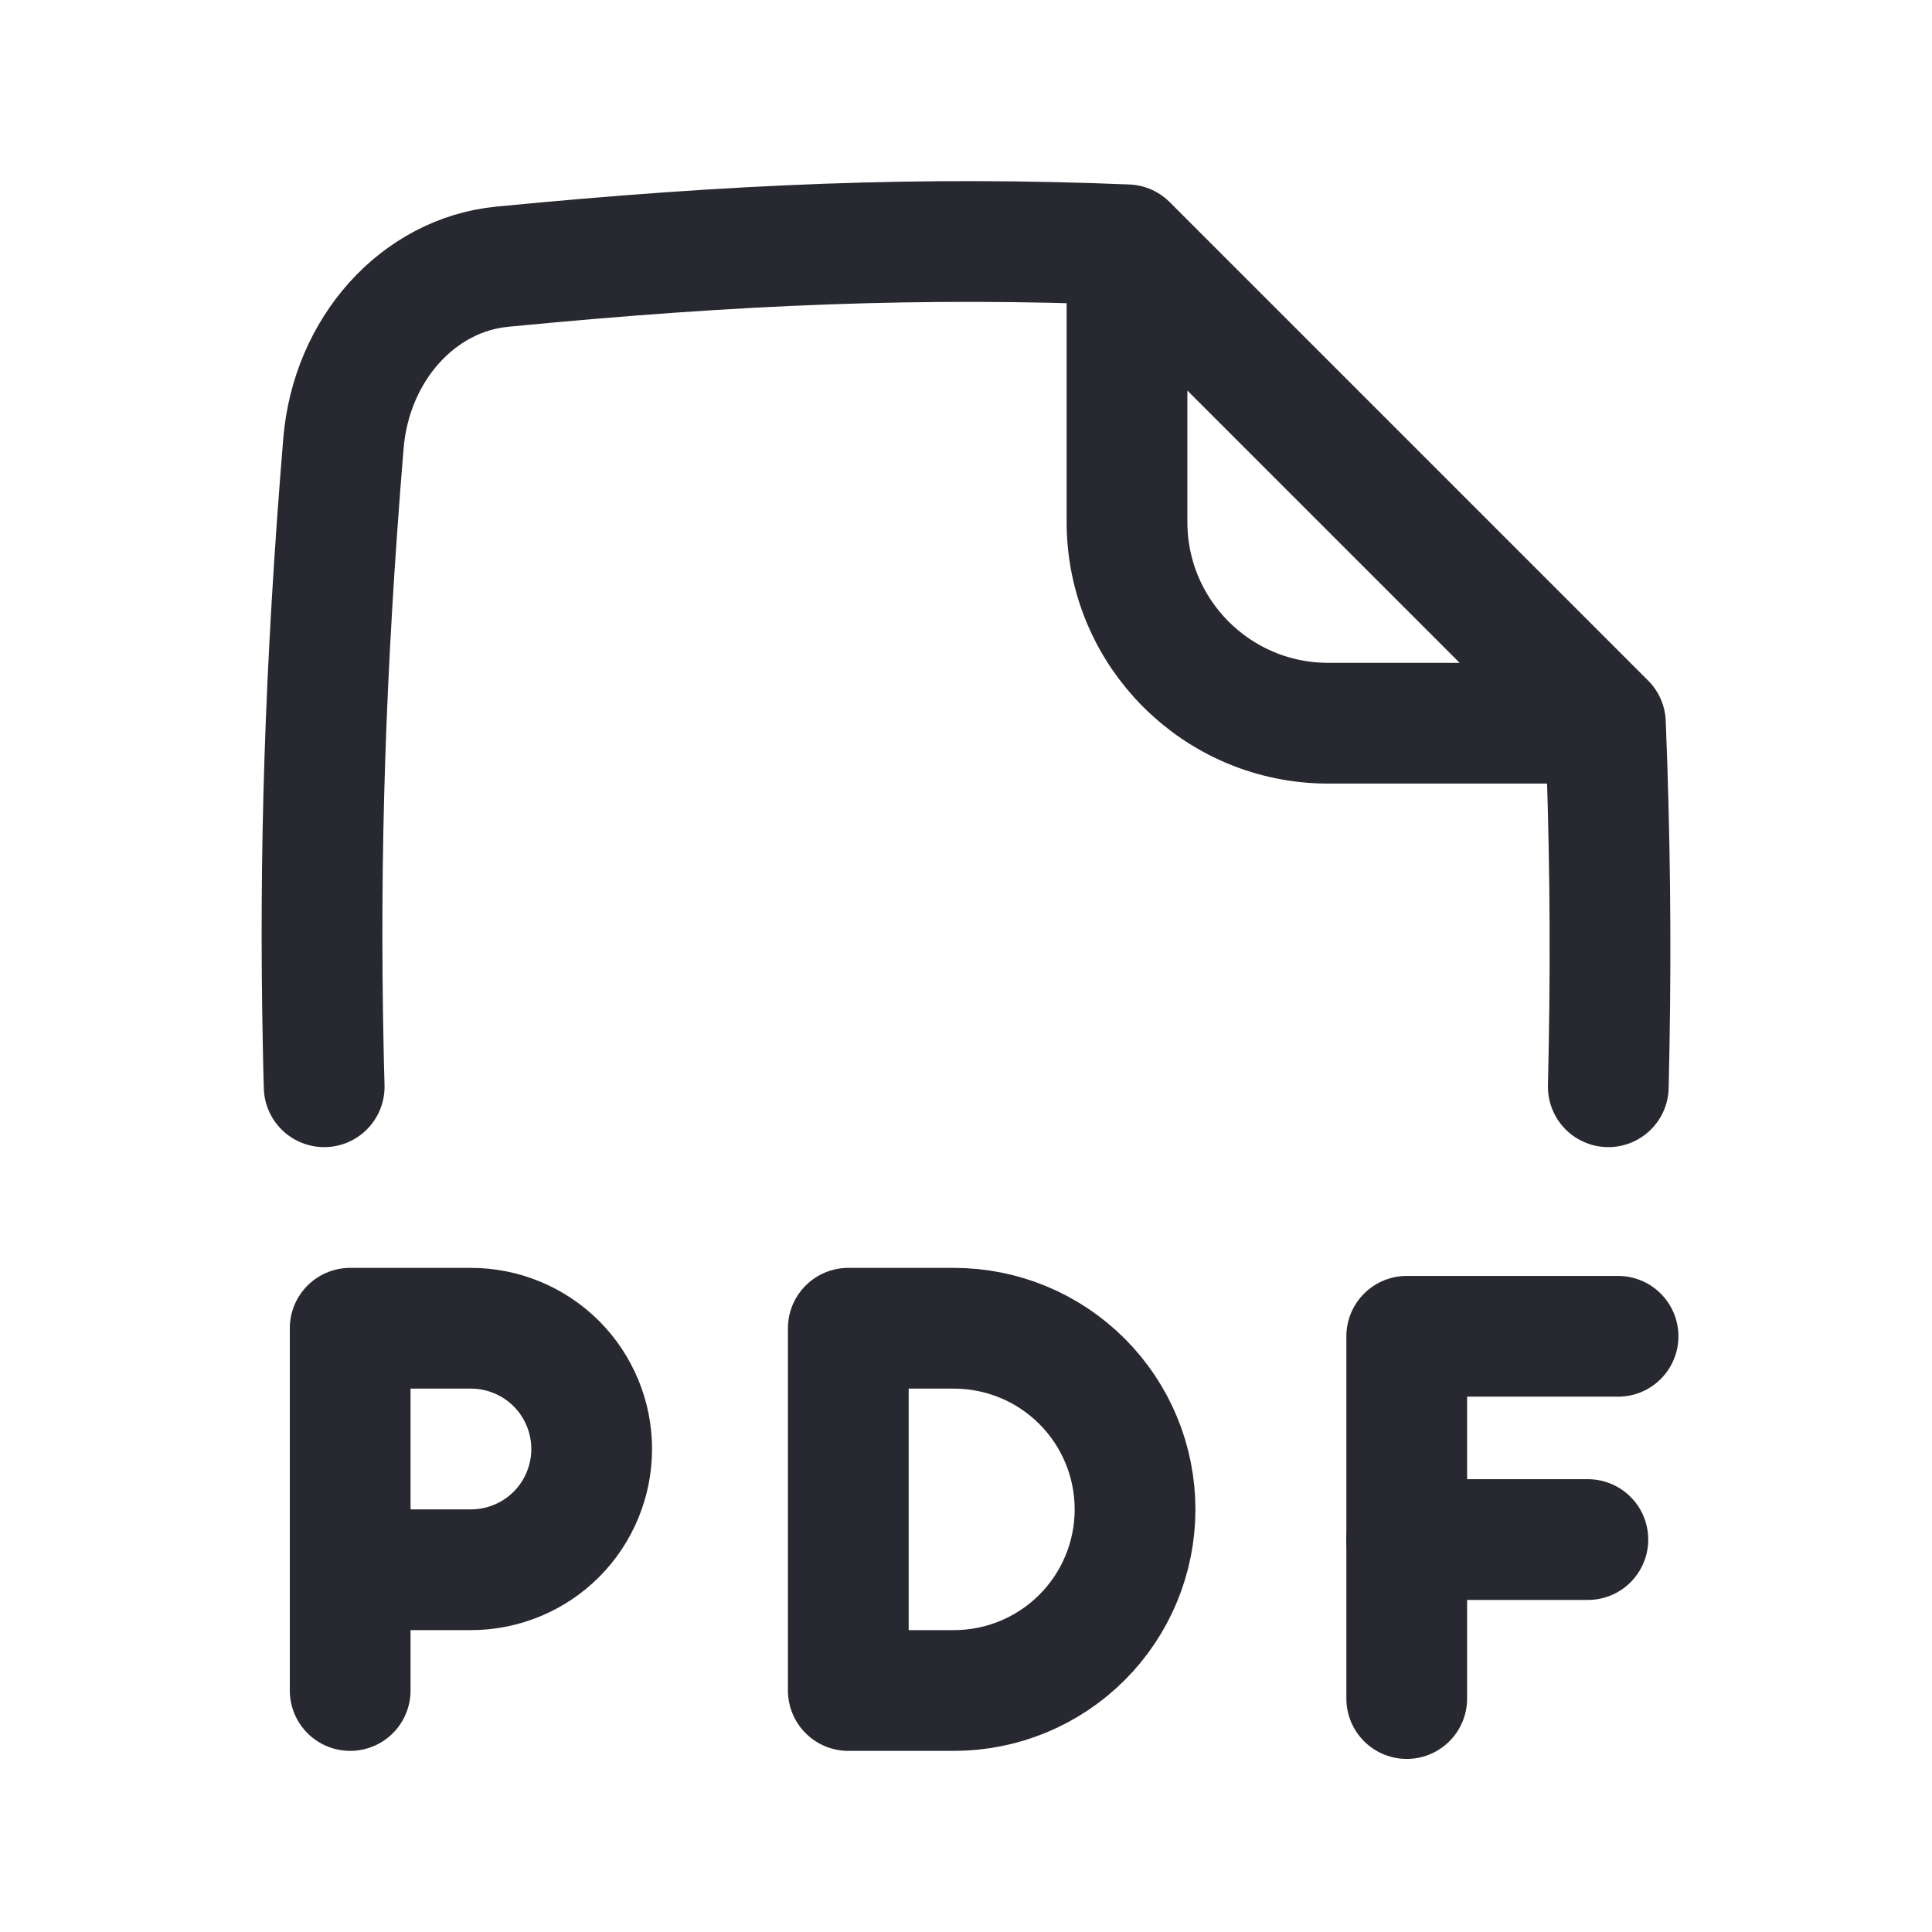 <svg width="24" height="24" viewBox="0 0 24 24" fill="none" xmlns="http://www.w3.org/2000/svg">
<path d="M14 3.041C11.476 2.938 9.162 3.029 6.239 3.313C5.195 3.414 4.362 4.338 4.266 5.512C4.036 8.31 3.966 10.62 4.015 13C4.018 13.166 4.022 13.333 4.027 13.5M14 3.041L19.943 8.984M14 3.041V6.484C14 7.865 15.119 8.984 16.5 8.984H19.943M19.943 8.984C19.998 10.361 20.013 11.667 19.989 13C19.986 13.166 19.983 13.333 19.979 13.5" stroke="#282930" stroke-width="1.5" stroke-linecap="round"/>
<path d="M20.1 16.6H17.475V21.1" stroke="#282930" stroke-width="1.5" stroke-linecap="round" stroke-linejoin="round"/>
<path d="M4.35 19.5H5.85C6.248 19.5 6.629 19.342 6.911 19.061C7.192 18.779 7.35 18.398 7.35 18C7.35 17.602 7.192 17.221 6.911 16.939C6.629 16.658 6.248 16.5 5.85 16.5H4.35V21" stroke="#282930" stroke-width="1.5" stroke-linecap="round" stroke-linejoin="round"/>
<path d="M19.725 19.125H17.475" stroke="#282930" stroke-width="1.5" stroke-linecap="round" stroke-linejoin="round"/>
<path d="M13.441 20.341C13.019 20.763 12.447 21 11.85 21H10.538V16.5H11.85C12.447 16.5 13.019 16.737 13.441 17.159C13.863 17.581 14.1 18.153 14.1 18.75C14.1 19.347 13.863 19.919 13.441 20.341Z" stroke="#282930" stroke-width="1.5" stroke-linecap="round" stroke-linejoin="round"/>
</svg>
